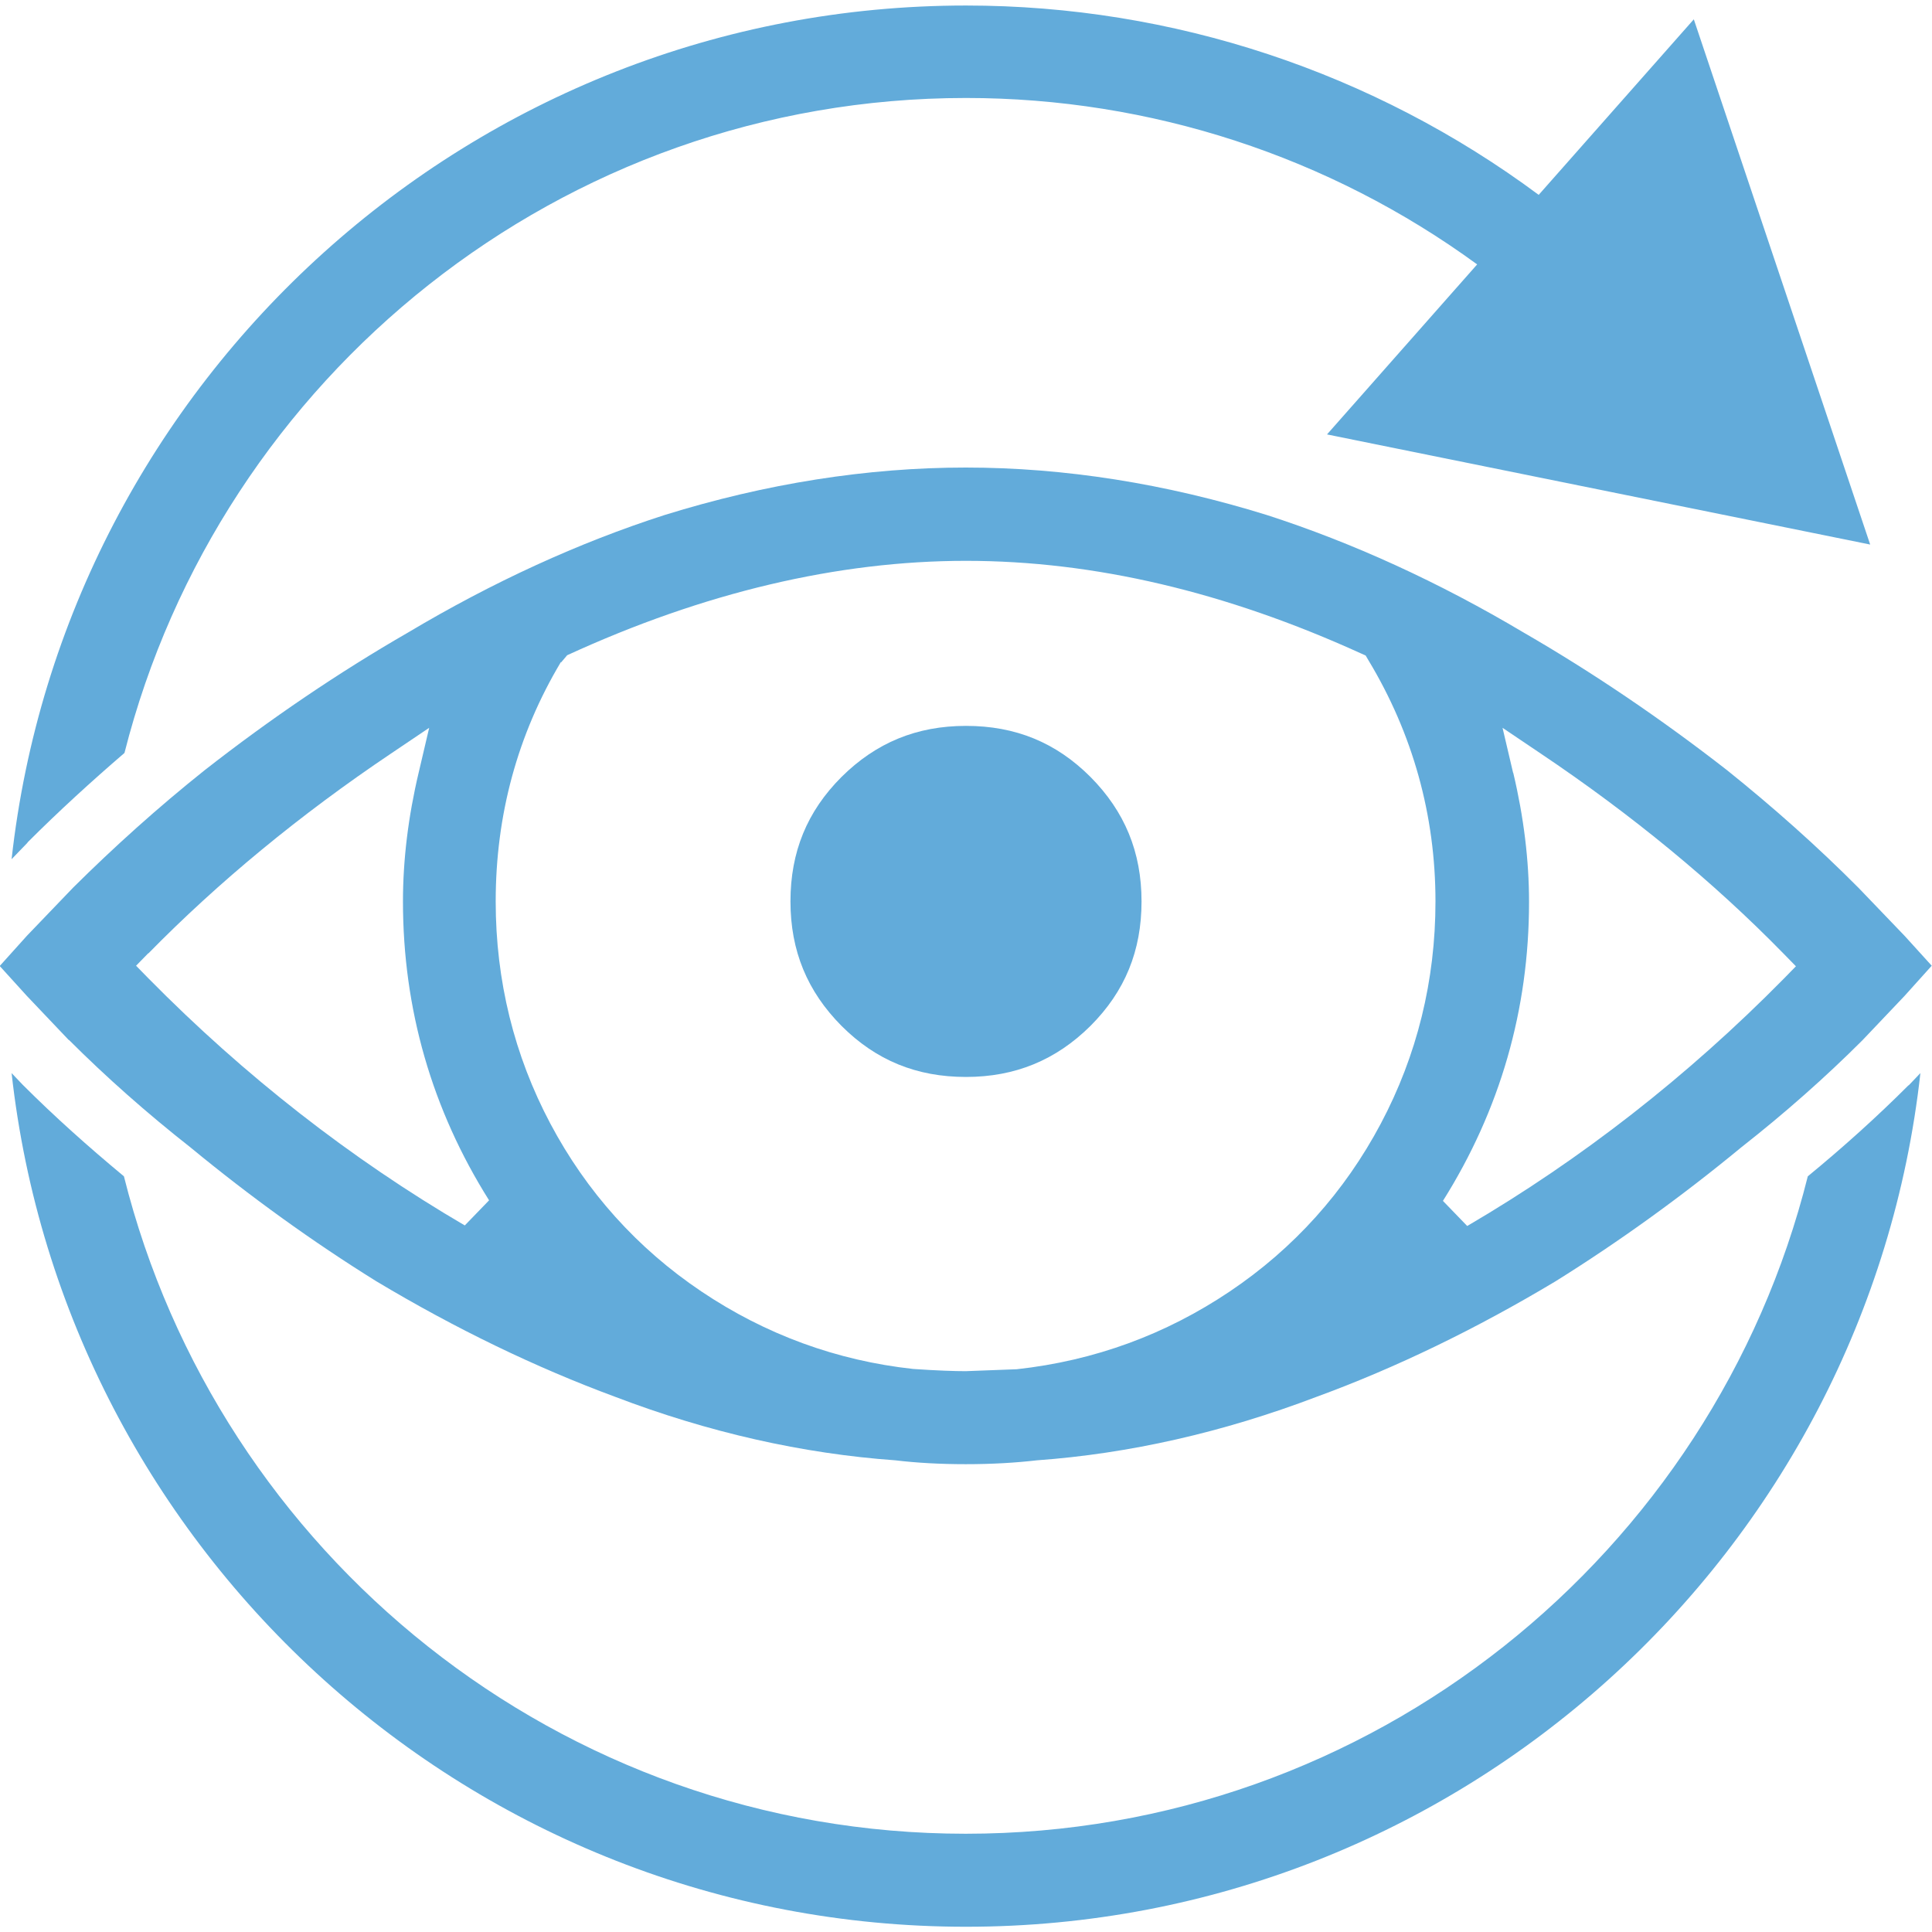 <?xml version="1.0" encoding="UTF-8"?><svg id="a" xmlns="http://www.w3.org/2000/svg" viewBox="0 0 70 70"><defs><style>.b{fill:#62abda;}</style></defs><path class="b" d="M69.15,39.32l-.02,.02c-1.12,1.12-2.34,2.22-3.63,3.28-3.42,13.67-15.8,23.82-30.51,23.82S7.91,56.29,4.49,42.62c-1.29-1.07-2.52-2.17-3.64-3.29l-.02-.02-.02-.02-.39-.41c1.93,17.37,16.7,30.93,34.58,30.93s32.65-13.55,34.58-30.93l-.41,.43-.02,.02Z"/><path class="b" d="M.99,30.53l.02-.02c1.11-1.11,2.28-2.18,3.5-3.23C7.96,13.67,20.32,3.55,35,3.55c6.69,0,13.16,2.12,18.52,6.03l-5.44,6.16,19.68,3.99L61.37,.7l-5.62,6.36C49.77,2.62,42.51,.2,35,.2,17.12,.2,2.35,13.76,.42,31.13l.56-.58,.02-.02Z"/><path class="b" d="M2.5,37.68c1.34,1.34,2.82,2.65,4.41,3.9,2.16,1.78,4.42,3.41,6.72,4.84,2.87,1.72,5.79,3.13,8.66,4.19,3.38,1.29,6.79,2.06,10.15,2.3,.75,.09,1.6,.14,2.55,.14s1.8-.05,2.58-.14c3.33-.24,6.74-1.01,10.13-2.3,2.87-1.05,5.78-2.46,8.65-4.18,2.31-1.44,4.57-3.07,6.74-4.86,1.58-1.24,3.06-2.55,4.39-3.88l1.52-1.6,.99-1.1-.98-1.08-1.67-1.74c-1.48-1.49-3.09-2.92-4.76-4.26-2.4-1.87-4.88-3.55-7.39-5-3.06-1.82-6.19-3.25-9.29-4.25-3.67-1.14-7.34-1.72-10.91-1.72s-7.24,.58-10.91,1.72c-3.11,1-6.23,2.43-9.3,4.26-2.5,1.44-4.98,3.12-7.37,4.99-1.68,1.34-3.28,2.78-4.76,4.25l-1.67,1.74-.99,1.1,.98,1.08,1.52,1.6Zm52.32-9.69l-.38-1.62,1.38,.93c3.29,2.21,6.25,4.64,8.8,7.25l.45,.46-.45,.46c-3.48,3.53-7.34,6.54-11.46,8.95l-.88-.91c2.07-3.29,3.12-6.93,3.12-10.83,0-1.5-.19-3.07-.57-4.67Zm-34.49-3.99l.22-.26c4.94-2.27,9.8-3.42,14.45-3.42s9.42,1.13,14.3,3.35l.18,.08,.1,.17c1.61,2.67,2.43,5.62,2.43,8.74,0,2.87-.67,5.58-1.98,8.05-1.31,2.47-3.15,4.52-5.47,6.08-2.32,1.56-4.9,2.51-7.72,2.82l-1.85,.07c-.41,0-1.02-.02-1.9-.08-2.77-.3-5.36-1.25-7.68-2.81-2.32-1.56-4.16-3.61-5.47-6.08-1.31-2.47-1.98-5.18-1.98-8.05,0-3.13,.79-6.04,2.36-8.67Zm-14.96,10.55c2.55-2.6,5.51-5.04,8.8-7.25l1.38-.93-.38,1.62c-.38,1.6-.57,3.17-.57,4.67,0,3.9,1.05,7.54,3.12,10.83l-.88,.91c-4.12-2.41-7.98-5.42-11.46-8.95l-.45-.46,.45-.46Z"/><path class="b" d="M35,39.02c1.78,0,3.26-.61,4.51-1.85,1.25-1.25,1.85-2.72,1.85-4.51s-.61-3.26-1.85-4.51c-1.25-1.25-2.72-1.85-4.51-1.85s-3.26,.61-4.51,1.85c-1.25,1.25-1.85,2.72-1.85,4.51s.61,3.26,1.85,4.51c1.25,1.25,2.72,1.85,4.51,1.85Z"/></svg>